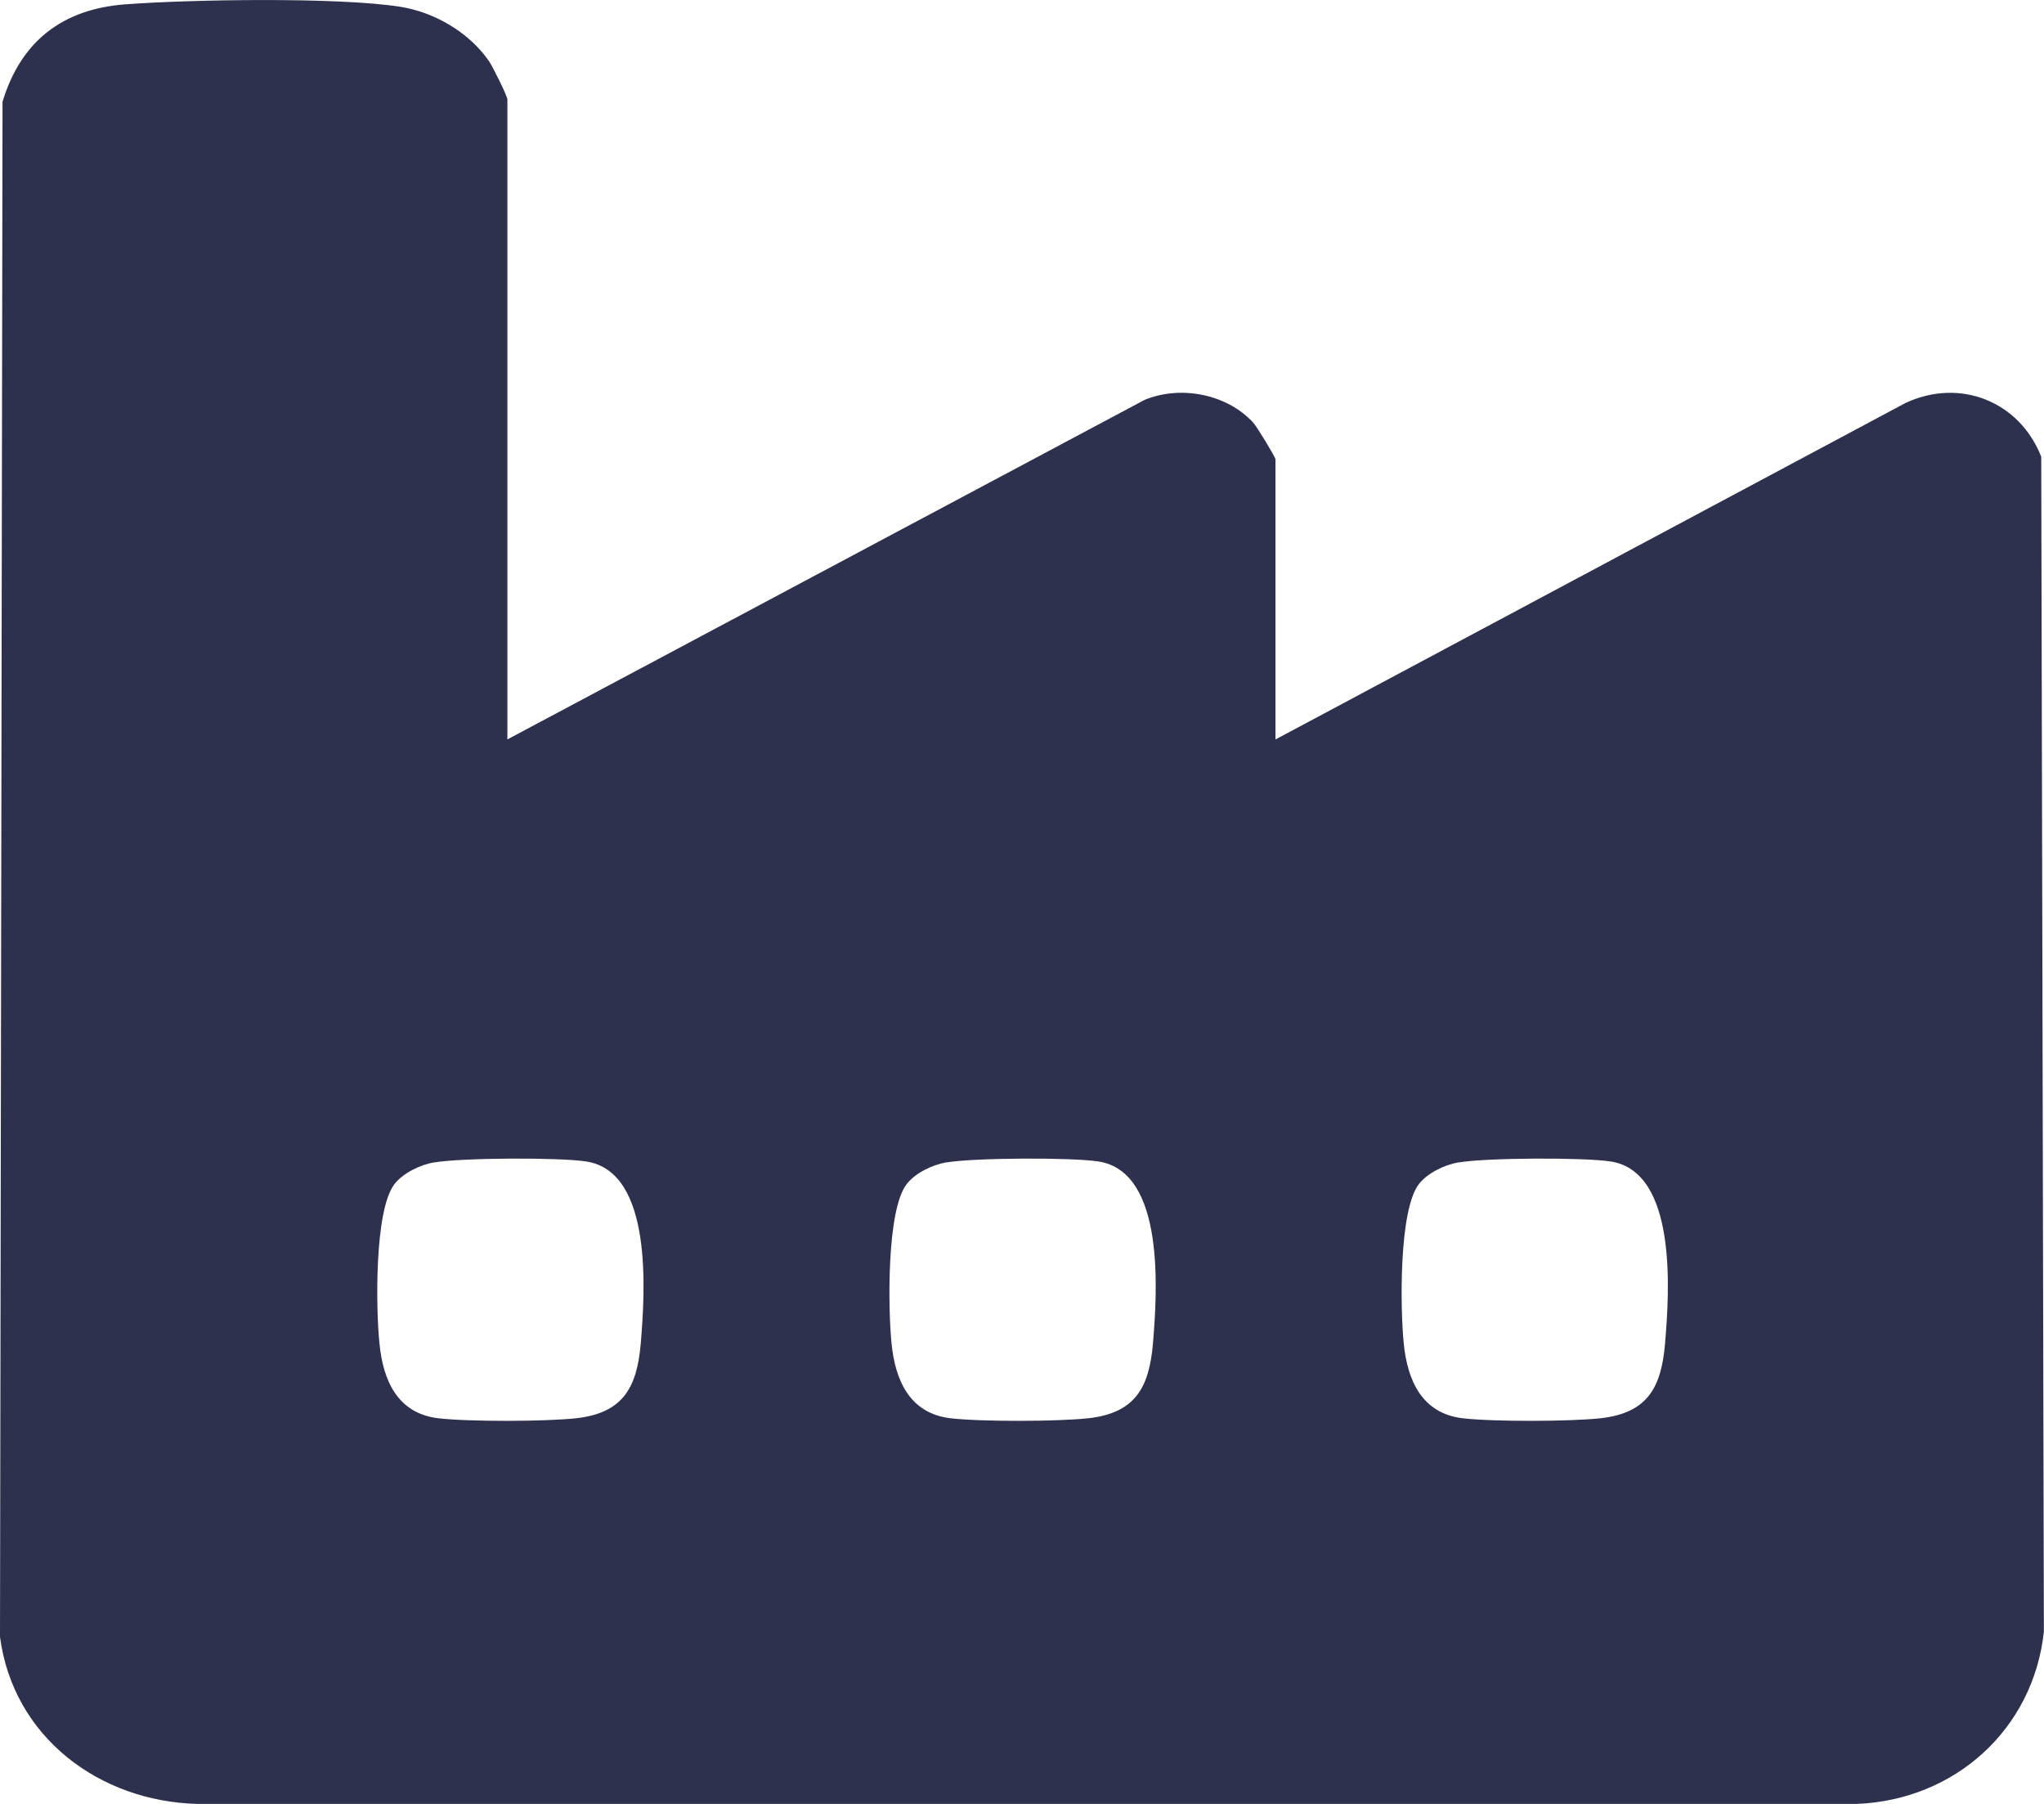 <svg width="17" height="15" viewBox="0 0 17 15" fill="none" xmlns="http://www.w3.org/2000/svg">
<path d="M4.219 6.149L9.52 3.325C9.818 3.202 10.202 3.275 10.422 3.513C10.452 3.545 10.608 3.801 10.608 3.819V6.149L15.848 3.351C16.303 3.139 16.797 3.339 16.977 3.798L16.999 13.568C16.911 14.383 16.255 14.968 15.444 15H1.64C0.827 14.979 0.11 14.445 0 13.611L0.021 0.846C0.174 0.342 0.52 0.075 1.043 0.036C1.588 -0.005 2.809 -0.025 3.327 0.056C3.614 0.101 3.902 0.269 4.068 0.51C4.098 0.555 4.22 0.798 4.22 0.828V6.149H4.219ZM3.612 9.665C3.496 9.685 3.353 9.753 3.281 9.846C3.113 10.063 3.126 10.885 3.156 11.171C3.186 11.482 3.308 11.752 3.643 11.793C3.897 11.823 4.54 11.821 4.794 11.793C5.181 11.749 5.297 11.539 5.329 11.174C5.364 10.751 5.435 9.744 4.876 9.658C4.647 9.623 3.841 9.627 3.612 9.666V9.665ZM7.872 9.665C7.756 9.685 7.613 9.753 7.541 9.846C7.373 10.063 7.386 10.885 7.415 11.171C7.446 11.482 7.568 11.752 7.903 11.793C8.157 11.823 8.8 11.821 9.054 11.793C9.441 11.749 9.557 11.539 9.589 11.174C9.624 10.751 9.695 9.744 9.136 9.658C8.907 9.623 8.101 9.627 7.872 9.666V9.665ZM12.132 9.665C12.016 9.685 11.873 9.753 11.801 9.846C11.633 10.063 11.646 10.885 11.675 11.171C11.706 11.482 11.828 11.752 12.163 11.793C12.416 11.823 13.06 11.821 13.314 11.793C13.701 11.749 13.817 11.539 13.848 11.174C13.884 10.751 13.954 9.744 13.396 9.658C13.167 9.623 12.361 9.627 12.132 9.666V9.665Z" fill="#2E314D"/>
</svg>
